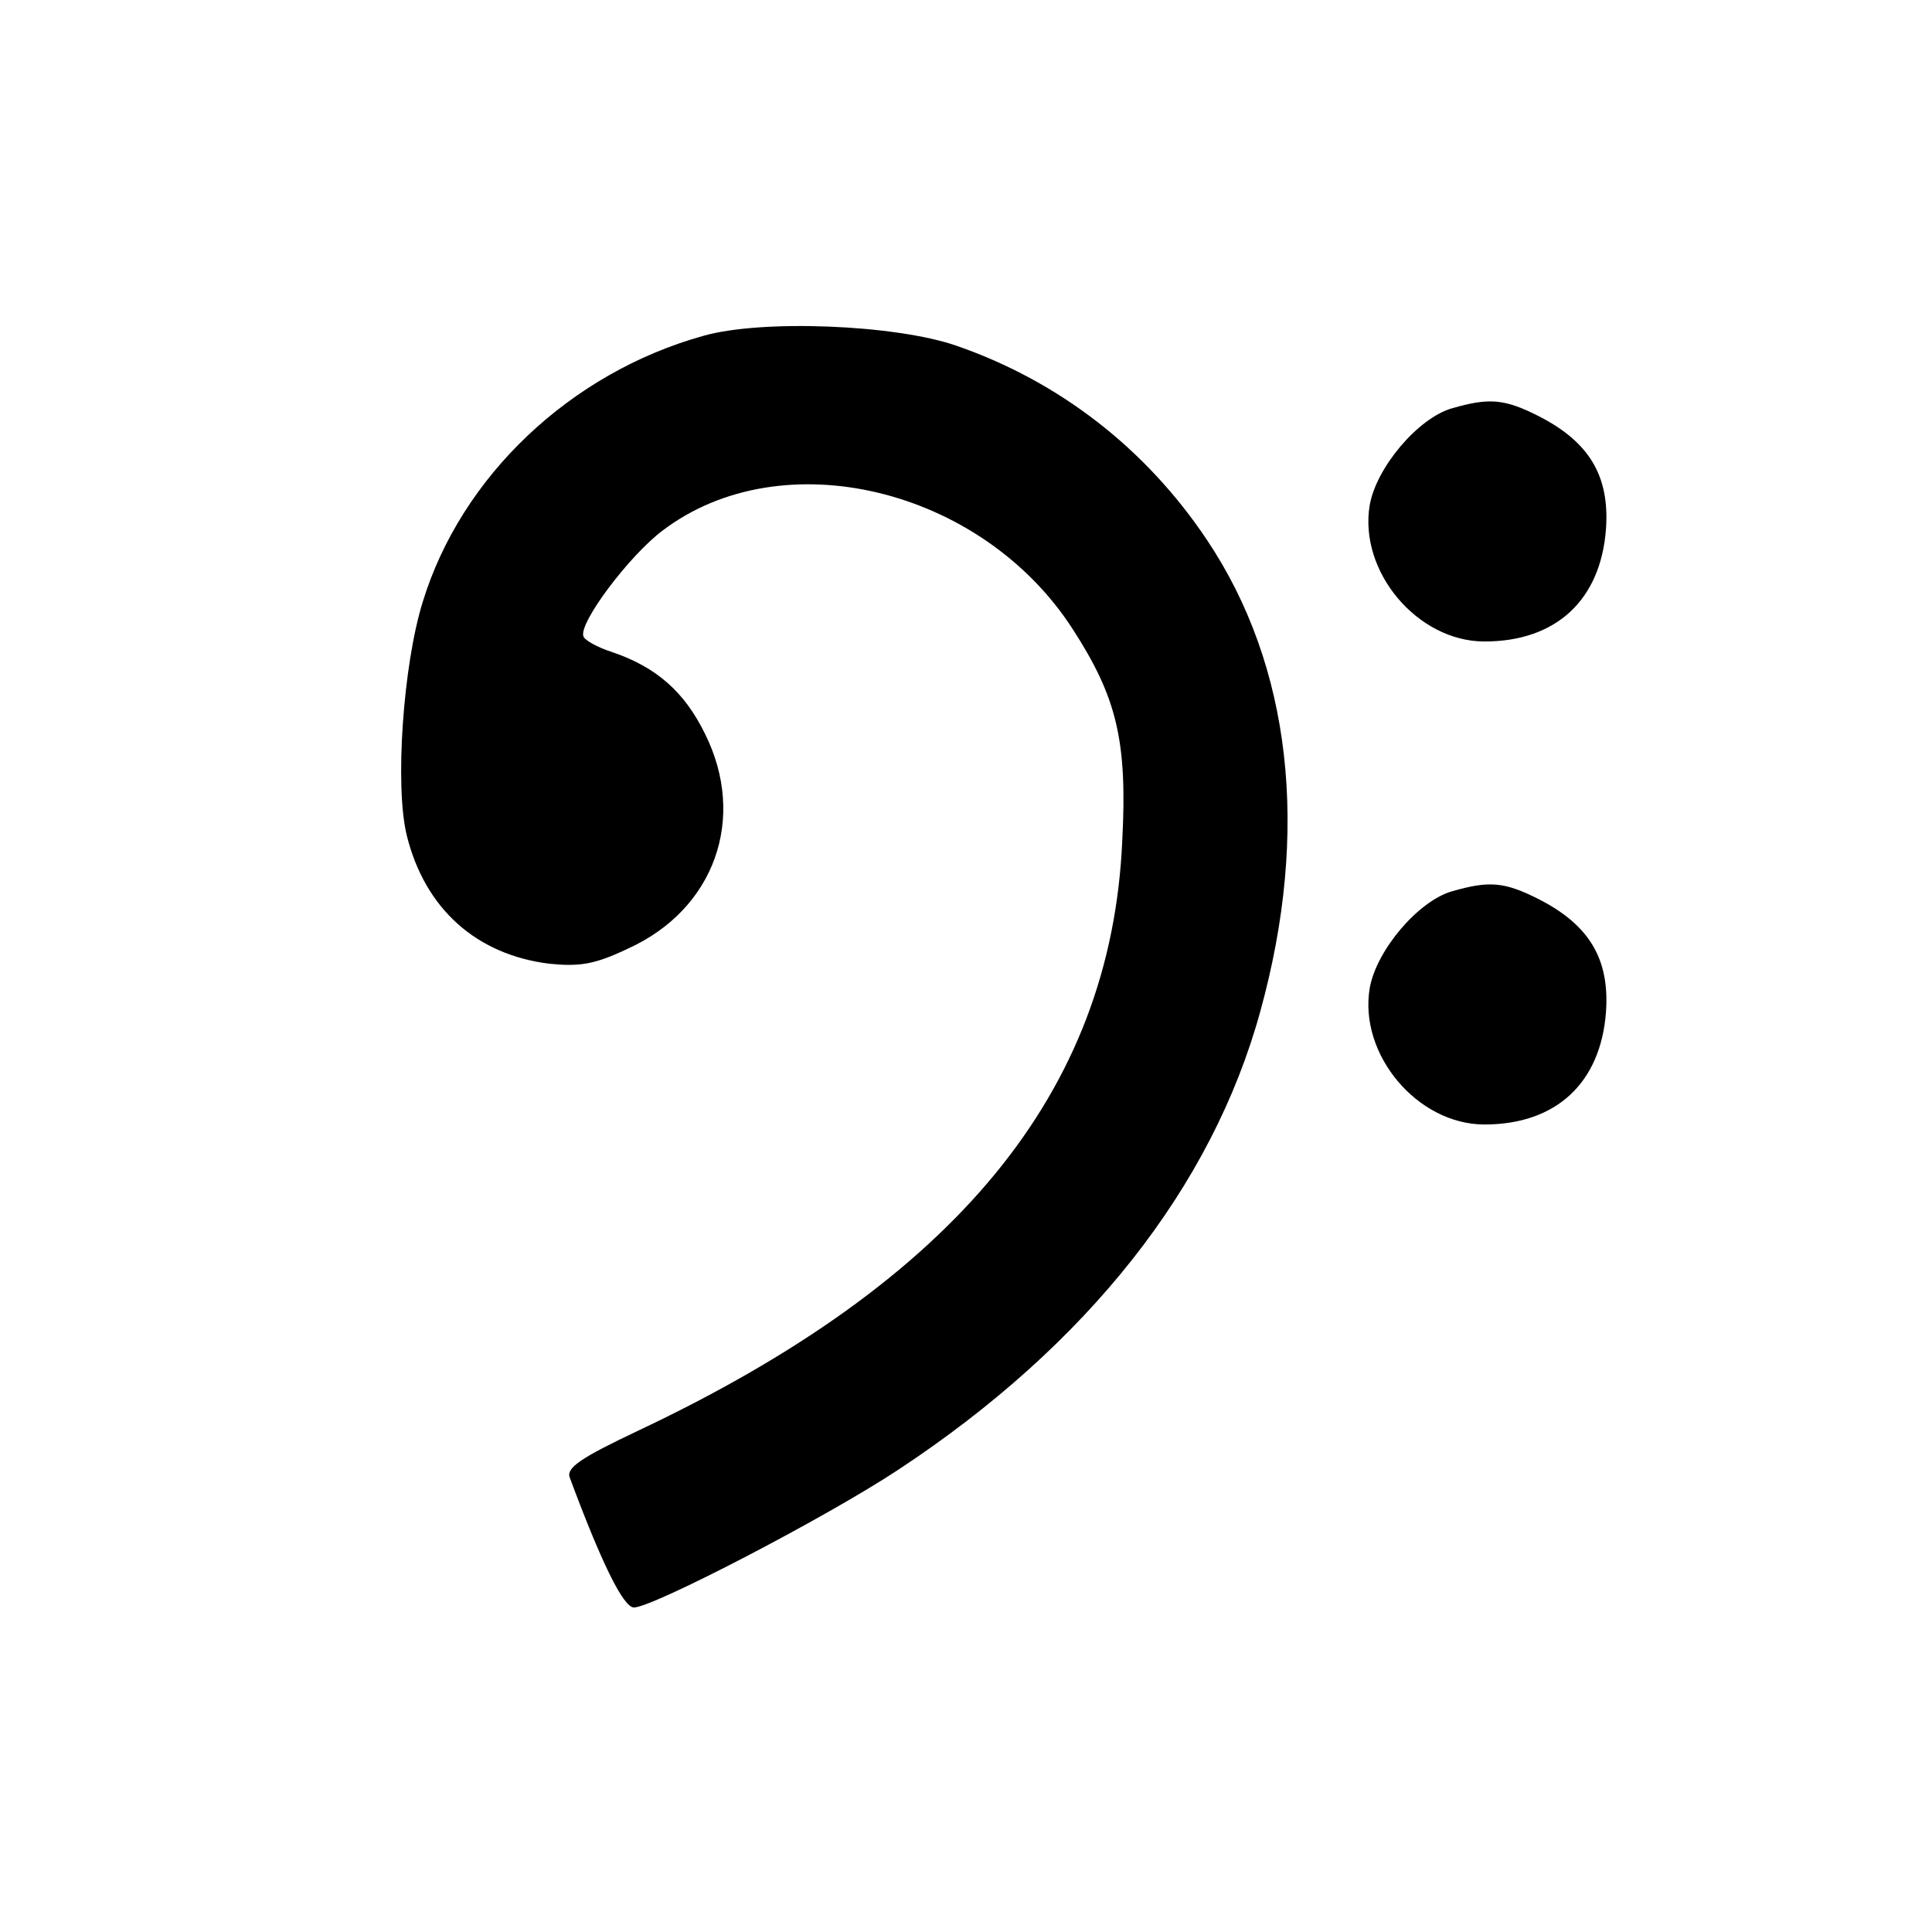 <?xml version="1.0" standalone="no"?>
<!DOCTYPE svg PUBLIC "-//W3C//DTD SVG 20010904//EN"
 "http://www.w3.org/TR/2001/REC-SVG-20010904/DTD/svg10.dtd">
<svg version="1.0" xmlns="http://www.w3.org/2000/svg"
 width="256pt" height="256pt" viewBox="0 0 256 256"
 preserveAspectRatio="xMidYMid meet">
<g transform="translate(0,256) scale(0.1,-0.1)"
fill="#000000" stroke="none">
<path d="M932 2115 c-176 -49 -321 -186 -372 -353 -26 -84 -37 -244 -21 -309
24 -97 92 -158 189 -170 40 -4 60 -1 104 20 115 52 158 173 102 285 -27 55
-64 88 -123 108 -19 6 -37 16 -38 21 -6 18 61 107 105 140 158 120 422 57 543
-130 59 -91 73 -149 66 -282 -15 -332 -220 -582 -642 -781 -76 -36 -95 -49
-90 -62 42 -113 71 -172 85 -172 25 0 256 120 351 183 250 165 415 374 479
607 66 239 41 458 -71 625 -81 121 -196 210 -332 257 -81 28 -258 35 -335 13z"/>
<path d="M1924 2019 c-45 -13 -100 -78 -109 -128 -15 -88 63 -181 152 -181 95
0 154 55 161 149 5 70 -22 115 -88 149 -47 24 -67 25 -116 11z"/>
<path d="M1924 1379 c-45 -13 -100 -78 -109 -128 -15 -88 63 -181 152 -181 95
0 154 55 161 149 5 70 -22 115 -88 149 -47 24 -67 25 -116 11z"/>
</g>
</svg>
